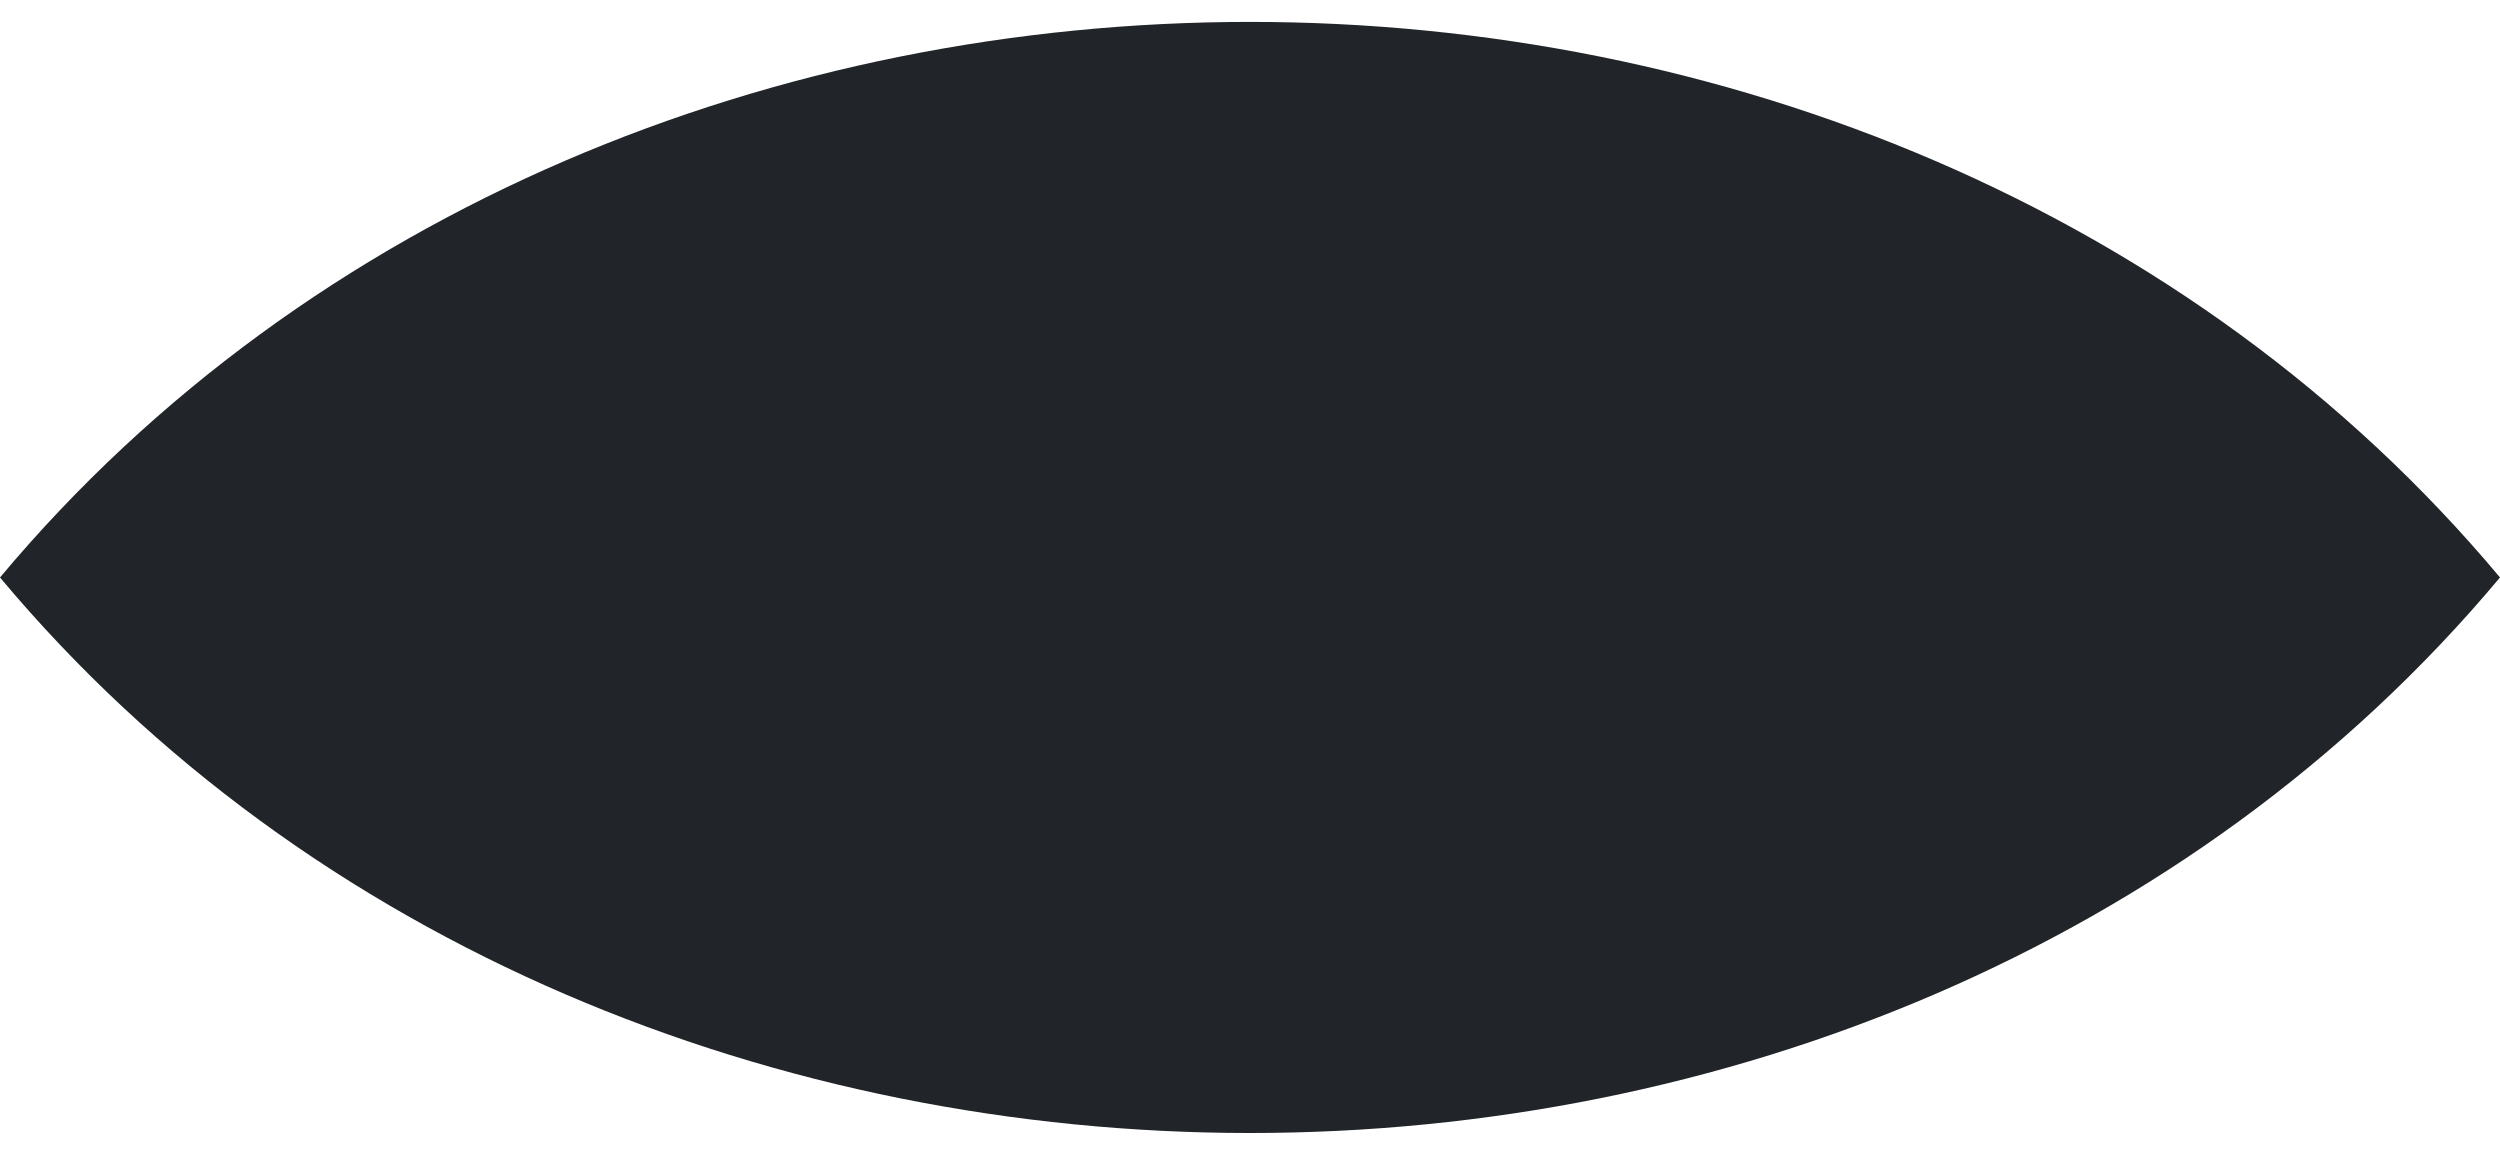 <svg width="80" height="37" viewBox="0 0 80 37" fill="none" xmlns="http://www.w3.org/2000/svg">
<path d="M80 18.479C60.165 -5.225 19.835 -5.225 0 18.479C19.835 42.182 60.165 42.182 80 18.479Z" fill="#212529"/>
</svg>
